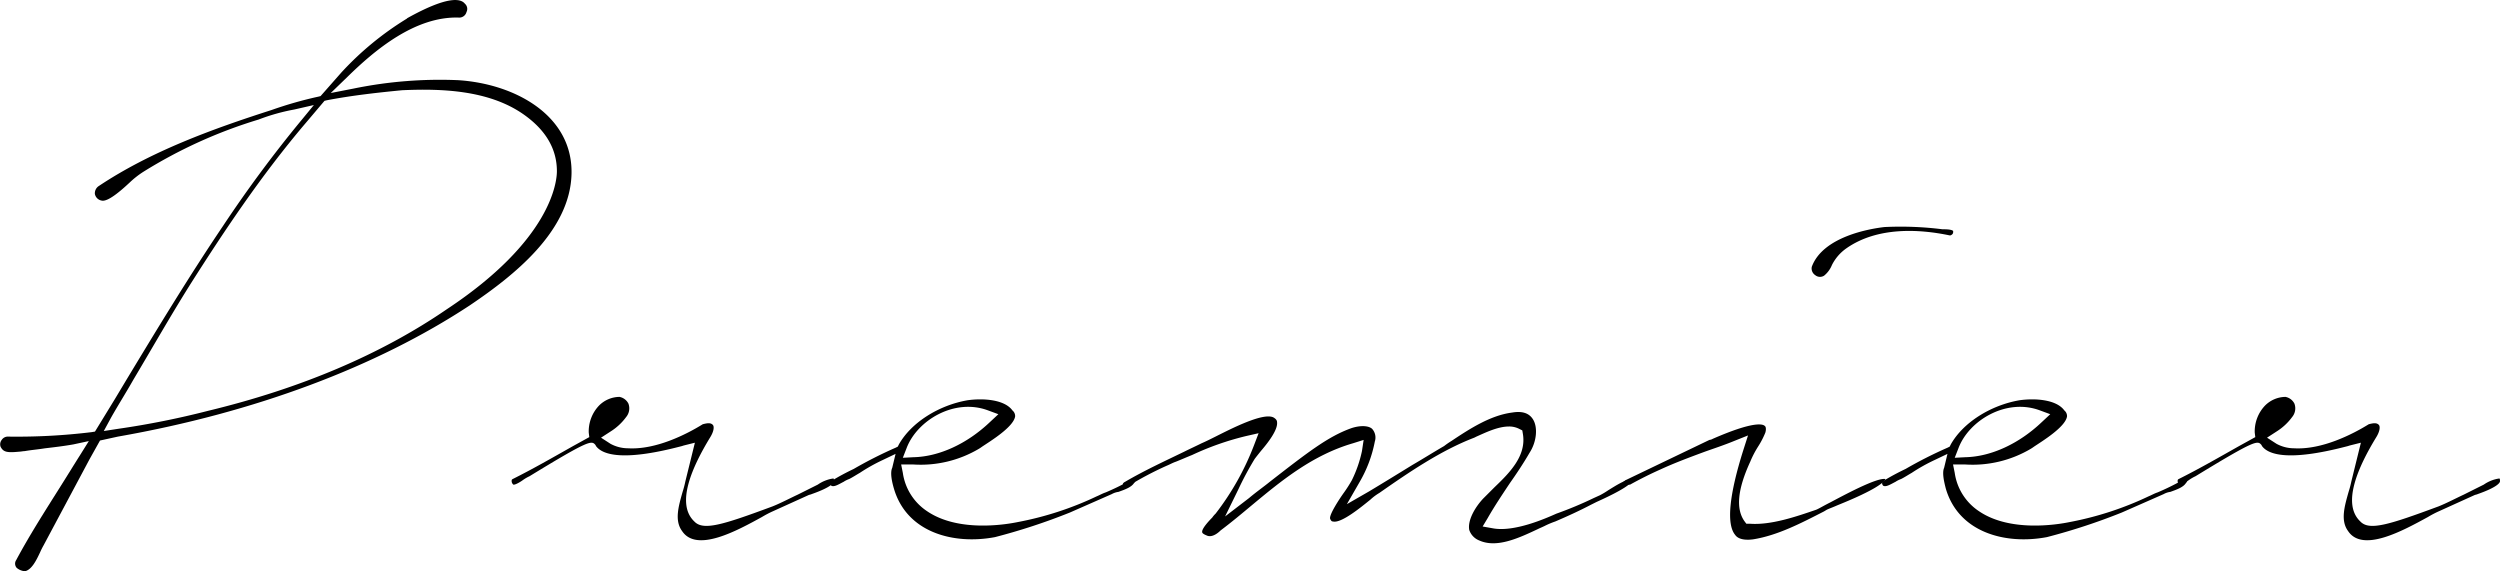 <svg xmlns="http://www.w3.org/2000/svg" viewBox="0 0 447.48 102.25"><title>room02</title><g id="レイヤー_2" data-name="レイヤー 2"><g id="レイヤー_1-2" data-name="レイヤー 1"><path d="M4.48,102.25c1.2-.3,2-1.9,2.7-3.4a13.38,13.38,0,0,1,.6-1.2L16,82.25l1.9-3.4,3.2-.7c24.5-4.3,46.3-12.5,63-23.5,7.7-5.2,18-13.2,18.2-23.6S92.18,15,82,14.35a76.81,76.81,0,0,0-18.7,1.5l-4.1.8,3-2.9c4.8-4.7,12.1-10.9,20-10.6a1.33,1.33,0,0,0,1.3-1,1.23,1.23,0,0,0-.2-1.4l-.1-.1c-.8-1-3.3-1.3-10.3,2.6l-.1.1A54.52,54.52,0,0,0,61.08,13l-3.7,4.2-.4.1a70.85,70.85,0,0,0-8.4,2.4h0c-10.6,3.4-21.6,7.4-30.9,13.6a1.55,1.55,0,0,0-.7,1.4,1.49,1.49,0,0,0,1.2,1.2c1.1.3,3.5-1.8,5-3.2a16.35,16.35,0,0,1,2.4-1.9,86,86,0,0,1,20.7-9.4,35.86,35.86,0,0,1,6.4-1.8l3.5-.8-2.3,2.8a227.23,227.23,0,0,0-14,18.9c-6,8.9-11.7,18.3-17.2,27.4l-2.1,3.5L17,77.25l-.6.1a110.47,110.47,0,0,1-14.9.8,1.31,1.31,0,0,0-1.2.6,1.28,1.28,0,0,0-.2,1.2c.5,1,1.2,1.1,3.3.9.3,0,.7-.1,1-.1,1.1-.2,2.4-.3,3.6-.5,1.7-.2,3.4-.4,5.1-.7l2.8-.6-1.5,2.4c-1.2,1.9-2.3,3.7-3.5,5.6-2.7,4.3-5.6,8.8-8,13.3a1.13,1.13,0,0,0,.1,1.4A2.62,2.62,0,0,0,4.48,102.25Zm15.4-27.5c1.3-2.3,2.7-4.5,4-6.8,3.4-5.7,6.8-11.7,10.4-17.4,5.6-8.8,12.4-19.1,20.5-28.6l3.3-3.9.4-.1c4.7-.9,9.4-1.4,13.5-1.8,6.8-.3,15.4-.1,21.7,4.3q6,4.2,6,10.2c0,2-1.1,12.4-19.7,24.7-11.8,8.1-26.2,14.2-42.8,18.2a150.92,150.92,0,0,1-16,3.2l-2.6.4Z"/><path d="M136.38,92.54a18.16,18.16,0,0,1,1.9-1l6.4-2.9c.2-.1.4-.1.6-.2,3.7-1.3,4-2.1,4-2.3s0-.4-.1-.5a6.47,6.47,0,0,0-2.8,1.1l-.6.3-3,1.5c-1.5.7-3,1.5-4.5,2.1-8.9,3.3-12.4,4.4-14,2.7-3.4-3.2-.3-9.9,2.8-15,.7-1.1.8-2,.5-2.3s-.7-.4-1.8-.1c-2.9,1.8-8.4,4.6-13.4,4.3a6.62,6.62,0,0,1-3.1-.8l-1.7-1.1,1.7-1.1a10.07,10.07,0,0,0,2.8-2.6,2.42,2.42,0,0,0,.4-2.4,2.26,2.26,0,0,0-1.6-1.2,5.23,5.23,0,0,0-3.7,1.6,6.71,6.71,0,0,0-1.8,4.8l.1.8-2.9,1.6c-3.9,2.2-7.2,4.1-10.8,5.9-.2.1-.2.2-.2.4a.86.86,0,0,0,.3.6c.3.1,1.3-.5,1.7-.8a7.46,7.46,0,0,1,1.2-.7c10.8-6.6,11.1-6.4,11.8-5.6l.1.2c1.1,1.5,4.6,2.8,15,.1a6.37,6.37,0,0,0,.7-.2l2-.5-1.7,6.9a18,18,0,0,1-.5,1.9c-.7,2.5-1.5,5.1-.1,7C124.68,99,132,94.94,136.38,92.54Z"/><path d="M160,87.44c2.3,7.9,10.7,10.1,18.1,8.7a110.07,110.07,0,0,0,13.4-4.4l7.5-3.3a3.37,3.37,0,0,1,1.2-.4c1.1-.4,2.3-.8,2.8-1.6.2-.2.2-.3.2-.3a1.45,1.45,0,0,0-1-.1,43,43,0,0,1-4.3,2.1c-.6.2-1.1.5-1.6.7a57.79,57.79,0,0,1-14.1,4.6c-2.4.5-10.7,1.8-16.2-1.9a9.92,9.92,0,0,1-4.4-6.9l-.3-1.5h2.2a20.45,20.45,0,0,0,11.7-2.8,6.11,6.11,0,0,0,.6-.4c1.5-1,5.6-3.5,5.9-5.4a1.29,1.29,0,0,0-.4-1l-.1-.1c-1.4-1.9-5.1-2.2-8-1.8-5.2.9-10.1,4-12.3,7.9l-.2.4-.4.2a75.38,75.38,0,0,0-7.5,3.8q-2.1,1-3.9,2.1l-.1.1c-.1,0-.2.2-.2.3a.65.65,0,0,0,.2.5c.5.3,1.4-.3,2.2-.7a4.67,4.67,0,0,1,1-.5c.6-.3,1.2-.7,1.9-1.1a31.49,31.49,0,0,1,4.1-2.3l2.3-1.1-.6,2.5C159.28,84.64,159.68,86.34,160,87.44Zm2.3-7.3c1.9-4.9,8.5-8.9,14.5-6.7l1.9.7-1.5,1.4c-4.1,3.9-9.1,6.2-13.7,6.3l-1.9.1Z"/><path d="M264.78,96.74c3.1,1.4,7-.4,10.4-2,.4-.2.9-.4,1.3-.6a15.39,15.39,0,0,1,1.9-.8c2.1-.9,4.3-1.9,6.4-3l1-.5c4.9-2.2,6.2-3.3,6.4-3.8a.35.35,0,0,0-.2-.1c-.7-.4-3.1,1.2-4.1,1.8a14.68,14.68,0,0,1-1.5.9l-1.1.5a67.23,67.23,0,0,1-6.7,2.8c-1.8.8-7.6,3.4-11.5,2.6l-1.7-.3.9-1.5c1.2-2.1,2.6-4.2,4-6.3,1.2-1.7,2.4-3.5,3.5-5.4,1.3-2,1.5-4.6.6-6-.7-1.1-1.9-1.5-3.7-1.2-3.9.5-7.6,2.9-10.9,5.1a14.63,14.63,0,0,0-1.3.9c-1.9,1.1-3.8,2.3-5.7,3.4-2.6,1.6-5.2,3.2-7.7,4.7l-4,2.3,2.3-4a22.85,22.85,0,0,0,2.7-7.2,2.32,2.32,0,0,0-.5-2.3c-.7-.6-2.2-.6-3.7-.1-4.2,1.5-7.9,4.4-14.6,9.6-1.1.9-2.4,1.8-3.7,2.9l-4.3,3.3,2.4-4.9a56.09,56.09,0,0,1,2.9-5.4c.3-.4.7-.9,1.1-1.4,1.2-1.4,3.1-3.8,2.9-5.2,0-.2-.1-.5-.6-.8-1.8-1-7.6,2-10.4,3.4-1,.5-1.8.9-2.5,1.2-1,.5-2.1,1-3.1,1.5-3.5,1.7-7.2,3.4-10.6,5.4-.4.2-.4.4-.4.4a.55.55,0,0,0,.3.5.73.73,0,0,0,.6-.1,59.13,59.13,0,0,1,7-3.7c.5-.2,1-.5,1.6-.7,1-.4,1.9-.8,2.9-1.2a50.54,50.54,0,0,1,9.7-3.4l2.2-.5-.8,2.1a48,48,0,0,1-6.9,12.3,4.35,4.35,0,0,0-.6.7c-.6.6-1.9,2-1.8,2.6,0,.2.3.4.8.6.8.4,1.8-.2,2.5-.9,2-1.5,3.9-3.1,5.7-4.6,5.3-4.4,10.8-8.9,18-11l1.9-.6-.3,2a22.28,22.28,0,0,1-1.8,5.2,24.3,24.3,0,0,1-1.4,2.2c-.8,1.1-2.7,4-2.5,4.7.2.5.4.5.5.5,1.5.4,5.2-2.7,6.7-3.9a9.24,9.24,0,0,1,1.6-1.2c5.3-3.7,11-7.6,17-9.9l.4-.2c1.6-.7,3.8-1.8,5.8-1.8a3.92,3.92,0,0,1,1.8.4l.6.3.1.6c.7,4-2.5,7.1-5.1,9.6l-2,2c-1.5,1.6-2.8,3.9-2.5,5.6A3.05,3.05,0,0,0,264.78,96.74Z"/><path d="M310.58,95.74c.2.3.9,1.1,3.2.8,4.4-.7,8.6-2.9,12.7-5l.5-.3c.4-.2,1-.4,1.9-.8,7.2-2.9,8.4-4.2,8.6-4.7-1.6-.3-7.8,3.1-9.9,4.2-1.2.6-2,1.1-2.5,1.3-3.5,1.2-8.1,2.8-11.9,2.5h-.6l-.3-.4c-1.6-2.2-1.3-5.7,1-10.7a17.39,17.39,0,0,1,1.4-2.7,15.15,15.15,0,0,0,1.3-2.5c.1-.3.2-1-.1-1.2-.4-.4-2.2-.8-9.3,2.3a1.42,1.42,0,0,1-.6.2l-15,7.2a3,3,0,0,0-.4.3h0l.3.3a1.44,1.44,0,0,0,.9.2q2.7-1.5,5.4-2.7c2.6-1.2,5.3-2.2,8-3.2,1.7-.6,3.5-1.2,5.2-1.9l2.5-1-.8,2.5C309.48,88.64,309,93.84,310.58,95.74Z"/><path d="M349,42.14a.49.49,0,0,0,.3-.1.55.55,0,0,0,.3-.5v-.2c-.1-.1-.4-.3-1.7-.3h-.2a60,60,0,0,0-10.4-.4c-2.6.3-11,1.7-13,7.1a1.43,1.43,0,0,0,.6,1.5,1.35,1.35,0,0,0,1.6.1,4.72,4.72,0,0,0,1.4-1.9,8.06,8.06,0,0,1,2.6-3C336.08,40.54,343.58,41,349,42.14Z"/><path d="M348.28,87.44c2.3,7.9,10.7,10.1,18.1,8.7a110.07,110.07,0,0,0,13.4-4.4l7.5-3.3a3.37,3.37,0,0,1,1.2-.4c1.1-.4,2.3-.8,2.8-1.6.2-.2.2-.3.2-.3a1.45,1.45,0,0,0-1-.1,43,43,0,0,1-4.3,2.1c-.6.2-1.1.5-1.6.7a57.79,57.79,0,0,1-14.1,4.6c-2.4.5-10.7,1.8-16.2-1.9a9.92,9.92,0,0,1-4.4-6.9l-.3-1.5h2.2a20.45,20.45,0,0,0,11.7-2.8,6.11,6.11,0,0,0,.6-.4c1.5-1,5.6-3.5,5.9-5.4a1.29,1.29,0,0,0-.4-1l-.1-.1c-1.4-1.9-5.1-2.2-8-1.8-5.2.9-10.1,4-12.3,7.9l-.2.4-.4.2a75.38,75.38,0,0,0-7.5,3.8q-2.1,1-3.9,2.1l-.1.1c-.1,0-.2.2-.2.3a.65.65,0,0,0,.2.5c.5.3,1.4-.3,2.2-.7a4.67,4.67,0,0,1,1-.5c.6-.3,1.2-.7,1.9-1.1a31.49,31.49,0,0,1,4.1-2.3l2.3-1.1-.6,2.5C347.58,84.64,348,86.34,348.28,87.44Zm2.3-7.3c1.9-4.9,8.5-8.9,14.5-6.7l1.9.7-1.5,1.4c-4.1,3.9-9.1,6.2-13.7,6.3l-1.9.1Z"/><path d="M434.58,92.54a18.17,18.17,0,0,1,1.9-1l6.4-2.9c.2-.1.4-.1.6-.2,3.7-1.3,4-2.1,4-2.3s0-.4-.1-.5a6.47,6.47,0,0,0-2.8,1.1l-.6.3-3,1.5c-1.5.7-3,1.5-4.5,2.1-8.9,3.3-12.4,4.4-14,2.7-3.4-3.2-.3-9.9,2.8-15,.7-1.1.8-2,.5-2.3s-.7-.4-1.8-.1c-2.9,1.8-8.4,4.6-13.4,4.3a6.62,6.62,0,0,1-3.1-.8l-1.7-1.1,1.7-1.1a10.07,10.07,0,0,0,2.8-2.6,2.42,2.42,0,0,0,.4-2.4,2.26,2.26,0,0,0-1.6-1.2,5.23,5.23,0,0,0-3.7,1.6,6.71,6.71,0,0,0-1.8,4.8l.1.8-2.9,1.6c-3.9,2.2-7.2,4.1-10.8,5.9-.2.1-.2.2-.2.4a.86.86,0,0,0,.3.6c.3.1,1.3-.5,1.7-.8a7.46,7.46,0,0,1,1.2-.7c10.8-6.6,11.1-6.4,11.8-5.6l.1.2c1.1,1.5,4.6,2.8,15,.1a6.38,6.38,0,0,0,.7-.2l2-.5-1.7,6.9a18,18,0,0,1-.5,1.9c-.7,2.5-1.5,5.1-.1,7C422.88,99,430.18,94.94,434.58,92.54Z"/></g></g></svg>